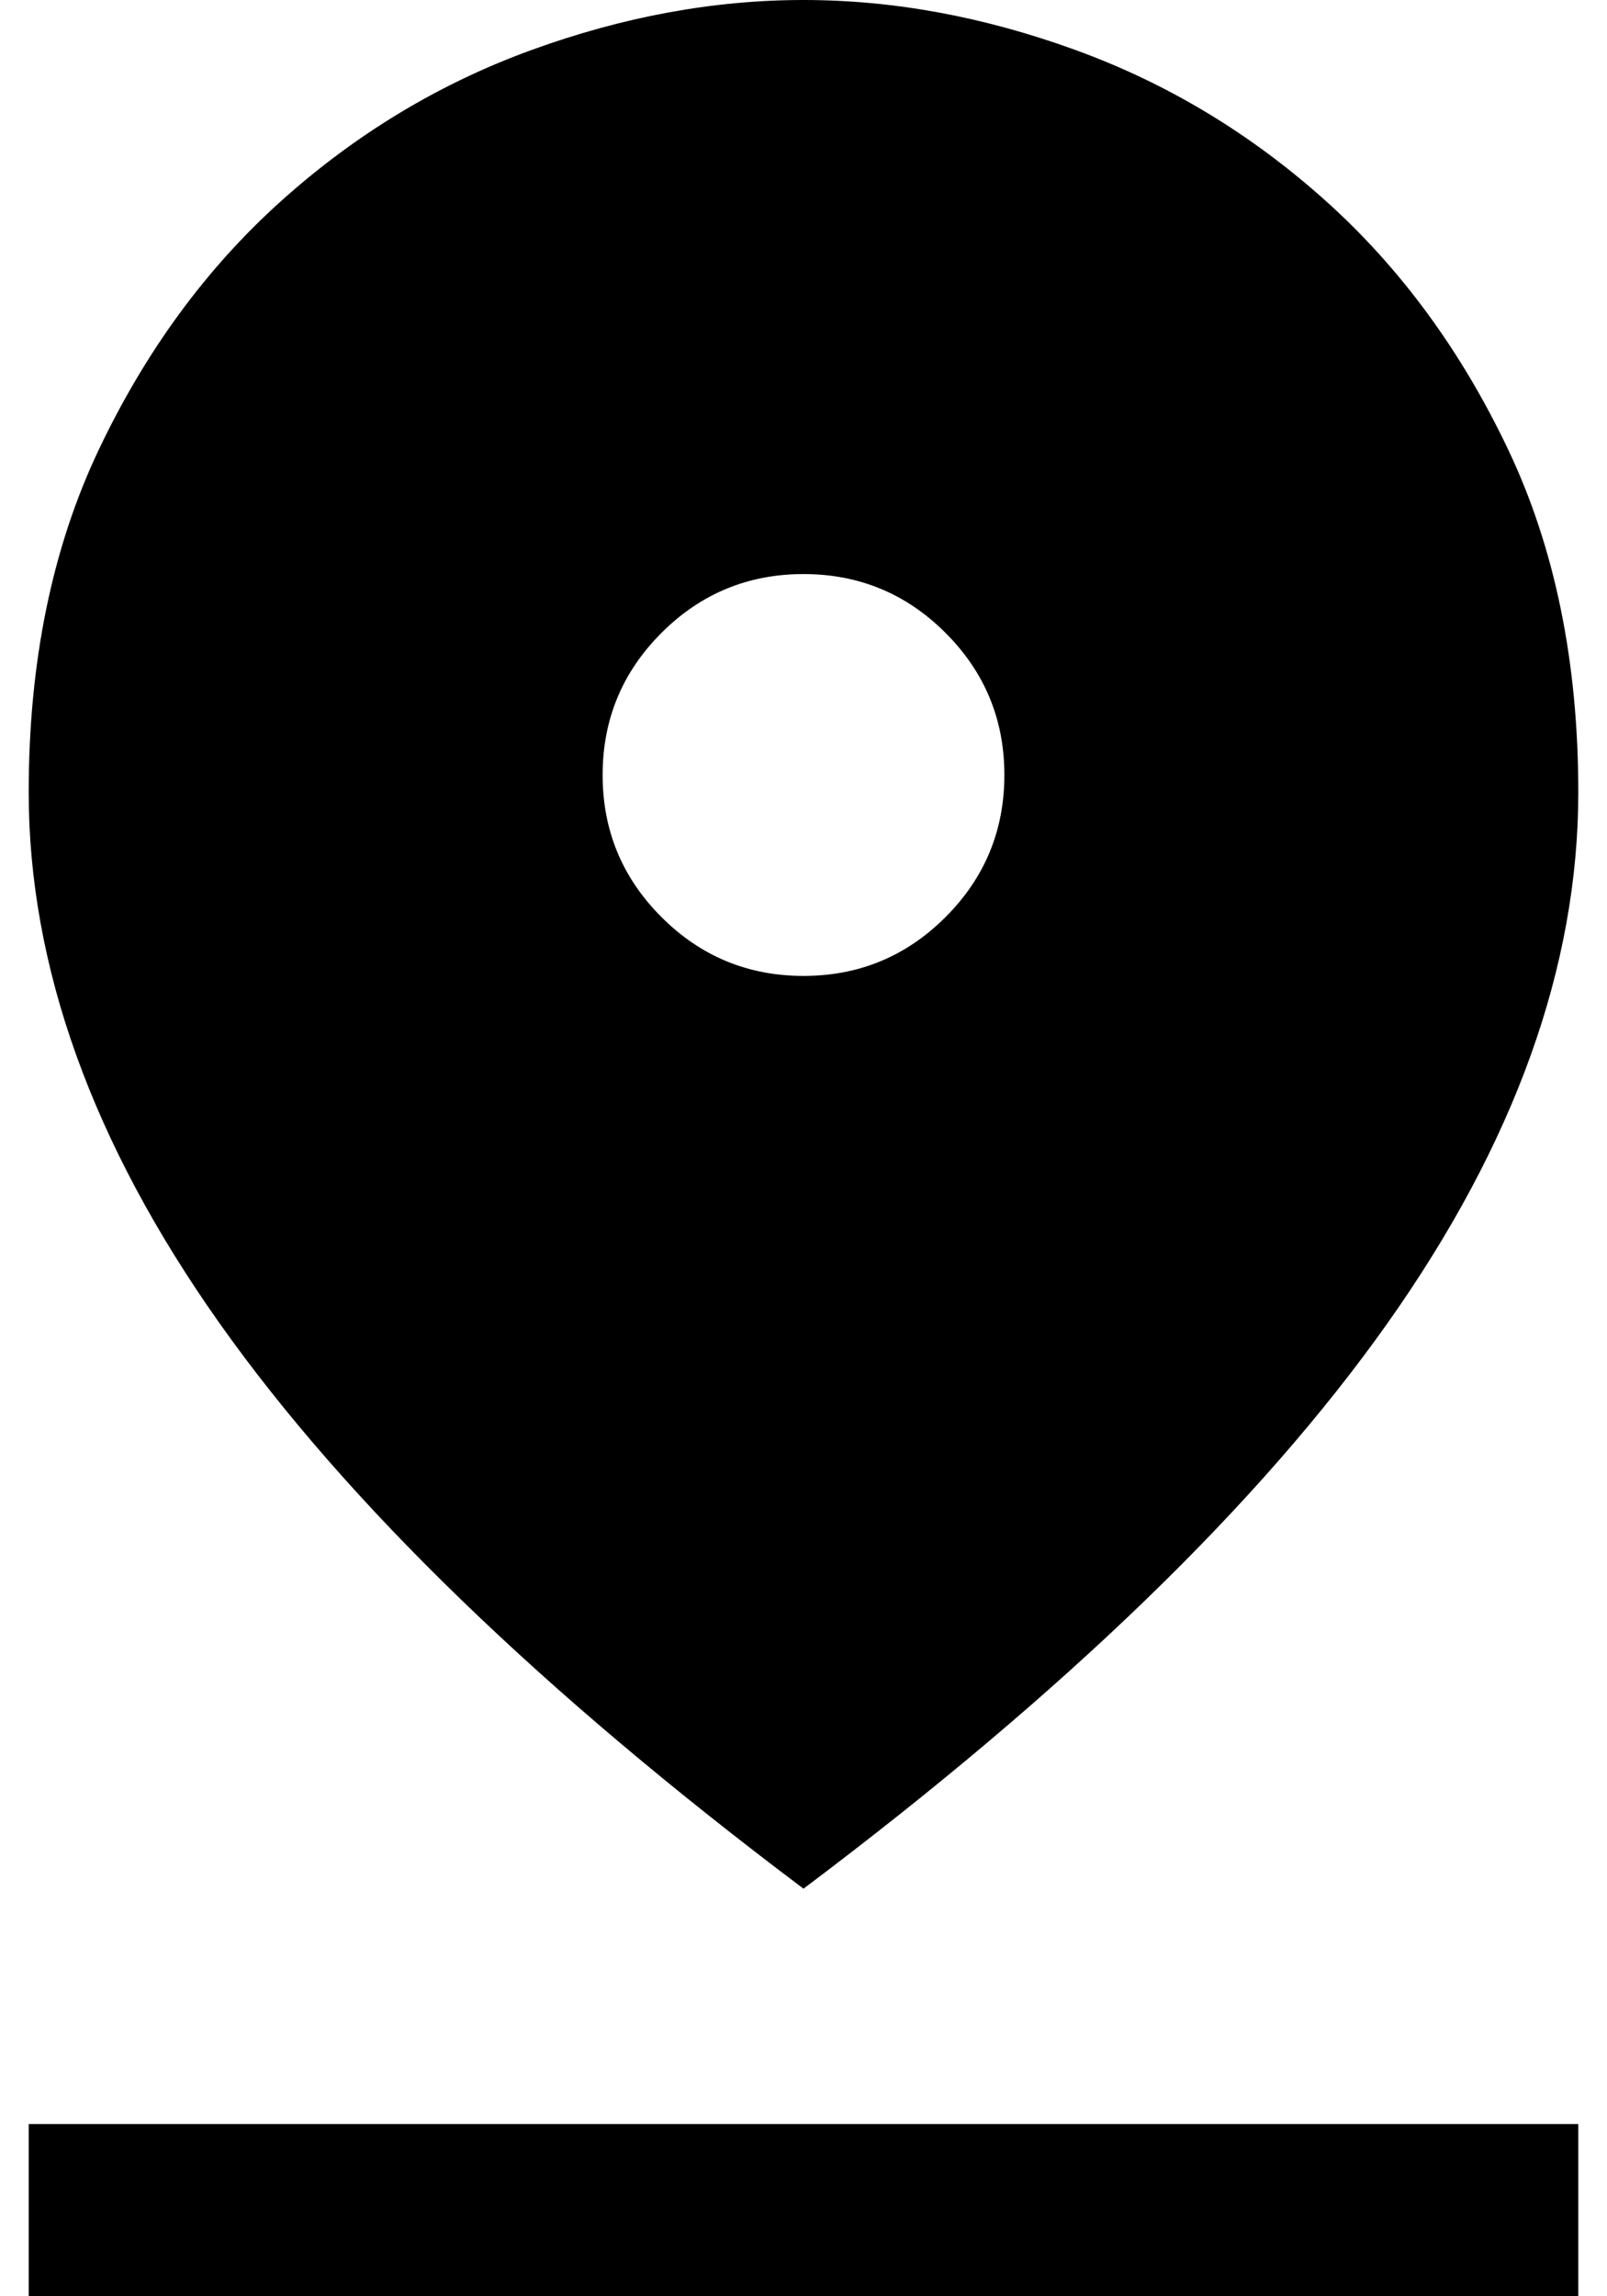 <?xml version="1.0" encoding="UTF-8"?> <svg xmlns="http://www.w3.org/2000/svg" xmlns:xlink="http://www.w3.org/1999/xlink" width="28px" height="40px" viewBox="0 0 28 40"> <!-- Generator: Sketch 53.2 (72643) - https://sketchapp.com --> <title>01</title> <desc>Created with Sketch.</desc> <g id="Page-1" stroke="none" stroke-width="1" fill="none" fill-rule="evenodd"> <g id="01" fill="#000000" fill-rule="nonzero"> <path d="M14,32.9 C9.433,29.467 6.042,26.183 3.825,23.05 C1.608,19.917 0.5,16.833 0.5,13.8 C0.5,11.533 0.908,9.542 1.725,7.825 C2.542,6.108 3.6,4.667 4.9,3.5 C6.2,2.333 7.65,1.458 9.25,0.875 C10.85,0.292 12.433,0 14,0 C15.567,0 17.15,0.292 18.75,0.875 C20.35,1.458 21.8,2.333 23.1,3.5 C24.4,4.667 25.458,6.108 26.275,7.825 C27.092,9.542 27.5,11.533 27.5,13.8 C27.5,16.833 26.392,19.917 24.175,23.05 C21.958,26.183 18.567,29.467 14,32.9 Z M14,17 C14.967,17 15.792,16.658 16.475,15.975 C17.158,15.292 17.5,14.467 17.5,13.5 C17.5,12.533 17.158,11.708 16.475,11.025 C15.792,10.342 14.967,10 14,10 C13.033,10 12.208,10.342 11.525,11.025 C10.842,11.708 10.5,12.533 10.5,13.5 C10.5,14.467 10.842,15.292 11.525,15.975 C12.208,16.658 13.033,17 14,17 Z M0.5,40 L0.5,37 L27.5,37 L27.5,40 L0.5,40 Z" id="Shape"></path> </g> </g> </svg> 